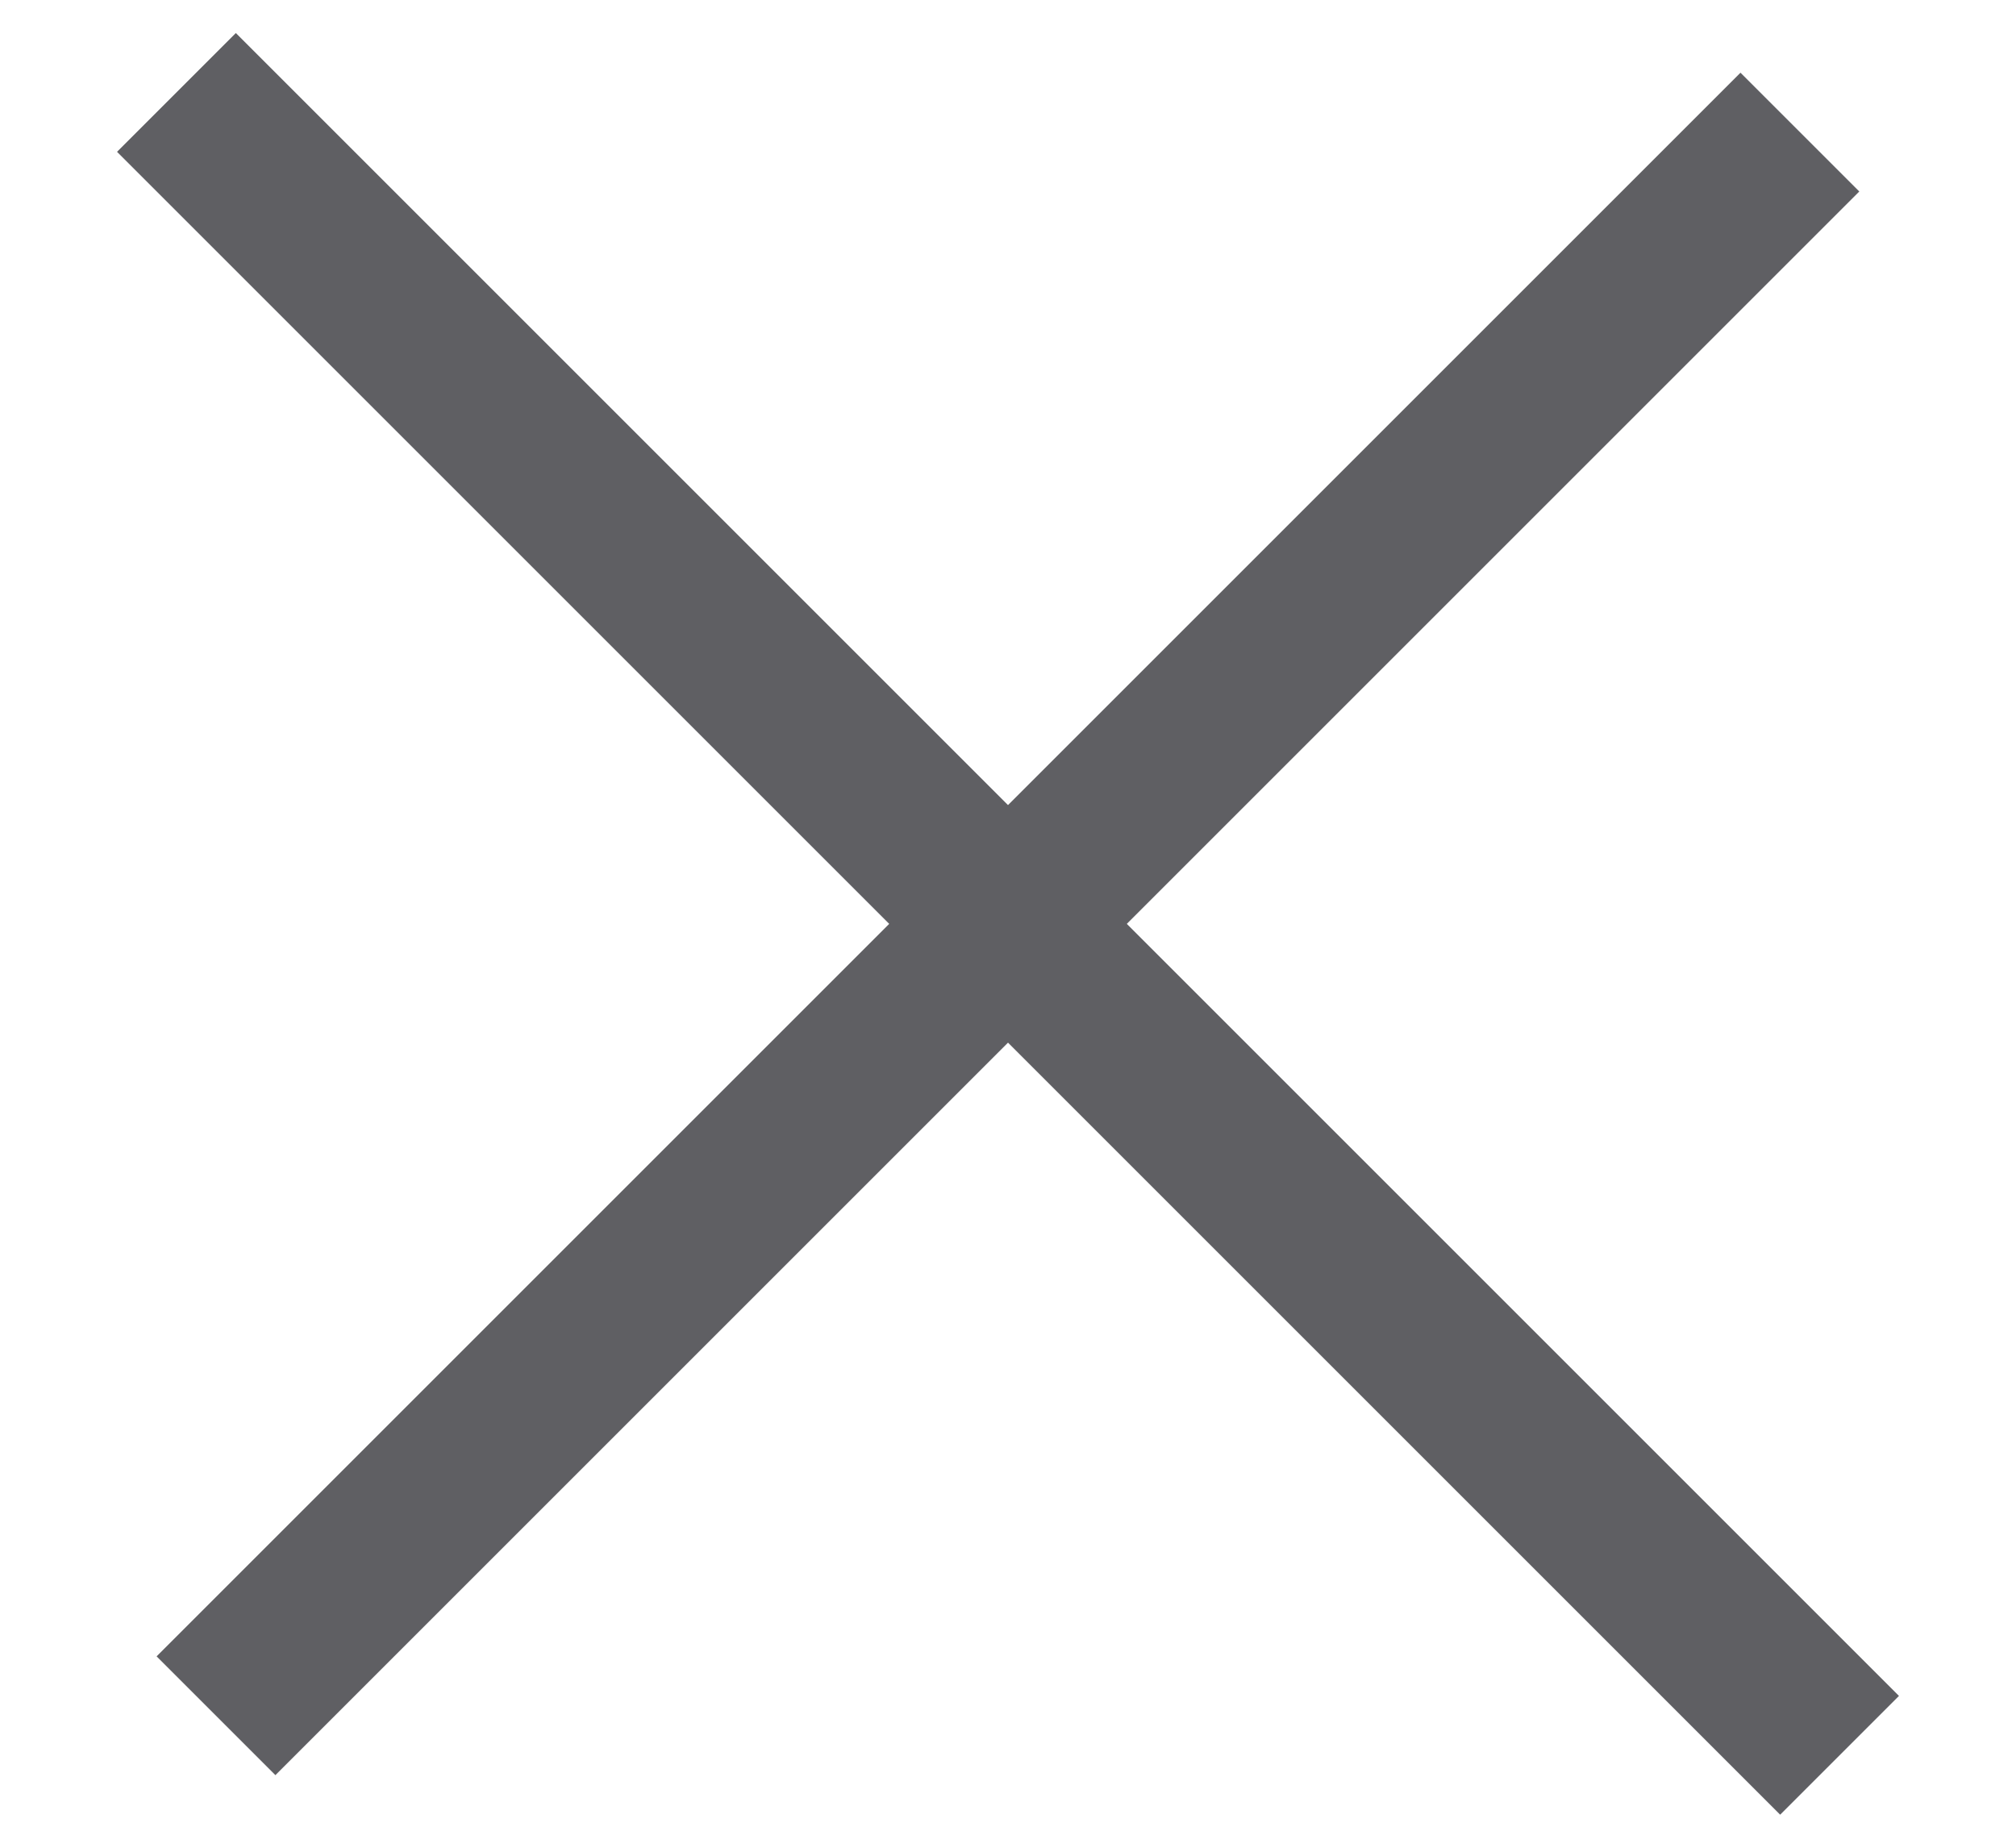 <?xml version="1.0" encoding="UTF-8"?>
<svg width="12px" height="11px" viewBox="0 0 12 11" version="1.1" xmlns="http://www.w3.org/2000/svg" xmlns:xlink="http://www.w3.org/1999/xlink">
    <g id="Batch-2" stroke="none" stroke-width="1" fill="none" fill-rule="evenodd">
        <g id="D-Account-Profile-Edit" transform="translate(-779, -293)">
            <g id="Profile" transform="translate(422, 217)">
                <g id="X" transform="translate(353, 71)" stroke="#5F5F63">
                    <g transform="translate(10, 10.5) rotate(-45) translate(-10, -10.5) translate(3.333, 3.5)">
                        <path d="M6.667,14 L6.667,0" id="Stroke-5"></path>
                        <path d="M0,7 L13.333,7" id="Stroke-7"></path>
                    </g>
                </g>
            </g>
        </g>
    </g>
</svg>
